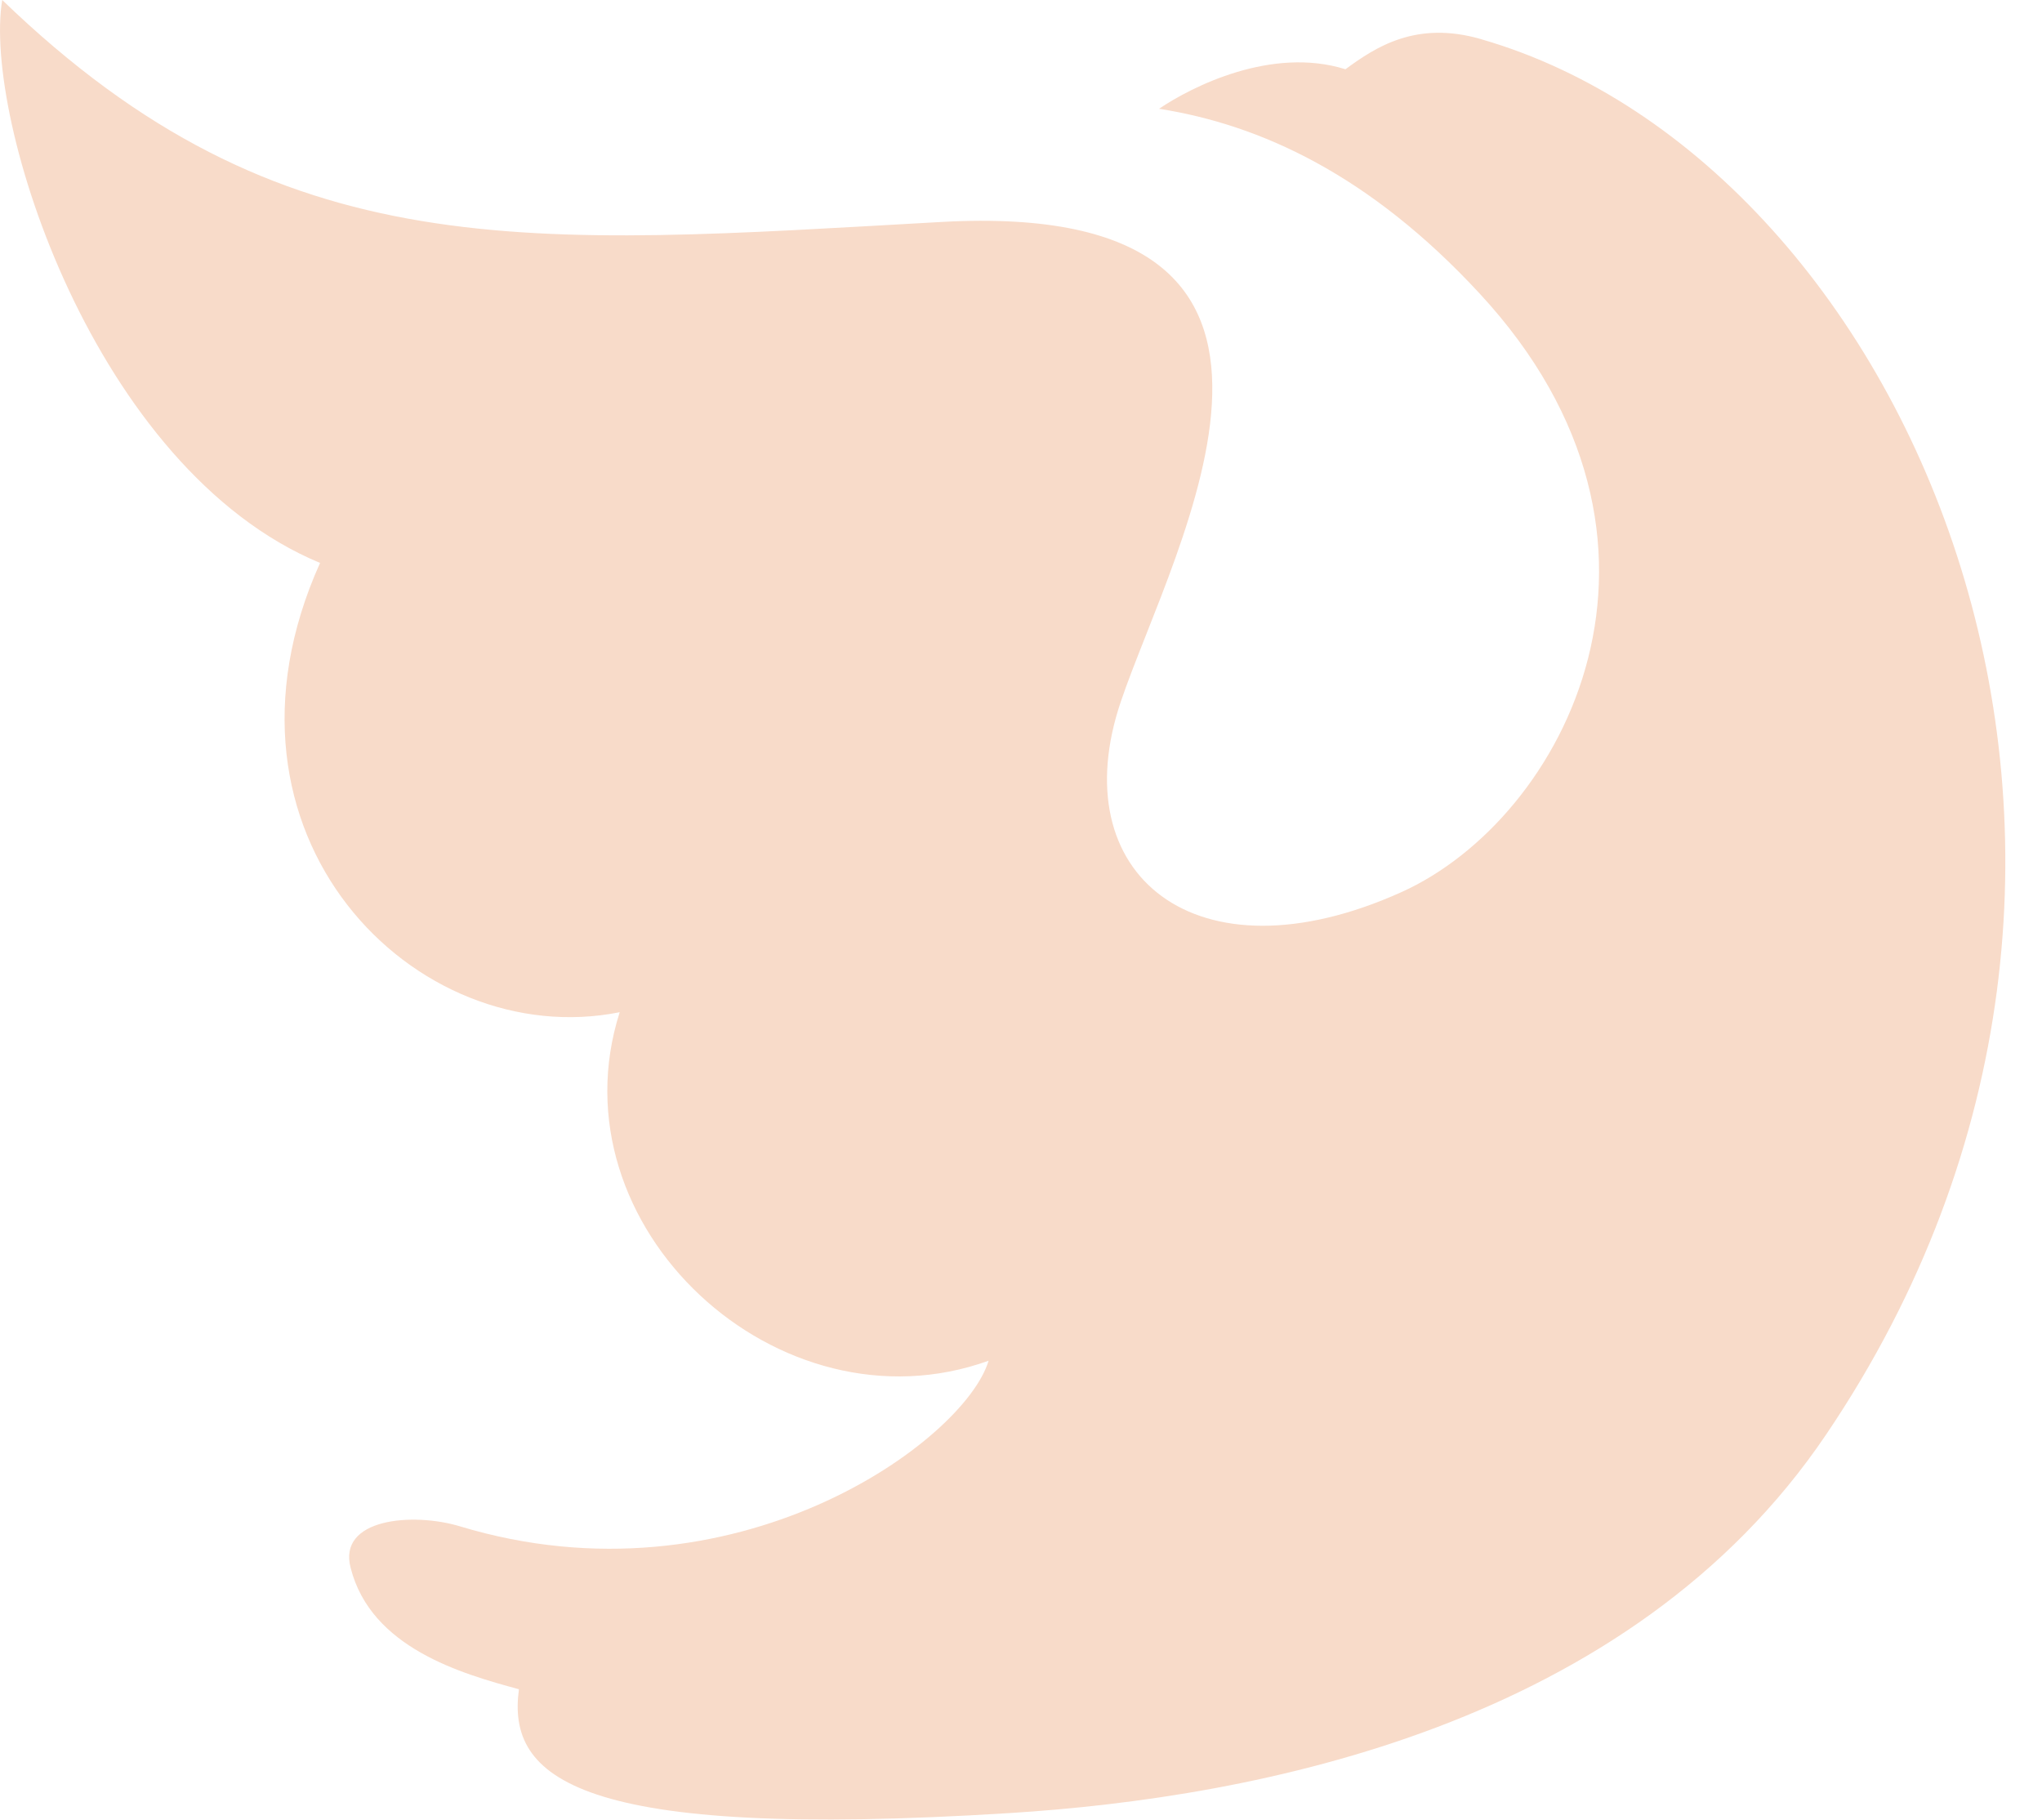 <?xml version="1.0" encoding="UTF-8"?> <svg xmlns="http://www.w3.org/2000/svg" width="46" height="41" viewBox="0 0 46 41" fill="none"> <path d="M33.359 0.88C31.899 0.46 30.989 1.06 30.309 1.56C28.649 1.04 26.849 1.95 26.11 2.45C28.399 2.81 30.86 3.94 33.33 6.61C38.51 12.2 35.26 18.44 31.559 20.1C26.93 22.18 23.93 19.69 25.25 15.8C26.439 12.29 30.899 4.46 21.2 5C11.889 5.52 6.36 6.09 0.05 0C-0.39 2.65 2.11 10.56 7.21 12.68C4.45 18.81 9.36 23.72 13.96 22.8C12.419 27.63 17.549 32.35 22.27 30.65C21.73 32.46 16.54 36.25 10.36 34.38C9.3 34.06 7.6 34.2 7.9 35.32C8.36 37.12 10.399 37.7 11.69 38.05C11.419 40.05 12.979 41.45 22.73 40.84C28.349 40.49 36.719 38.86 41.139 32.31C49.9 19.35 43.05 3.69 33.389 0.89" fill="#F8DBC9"></path> </svg> 